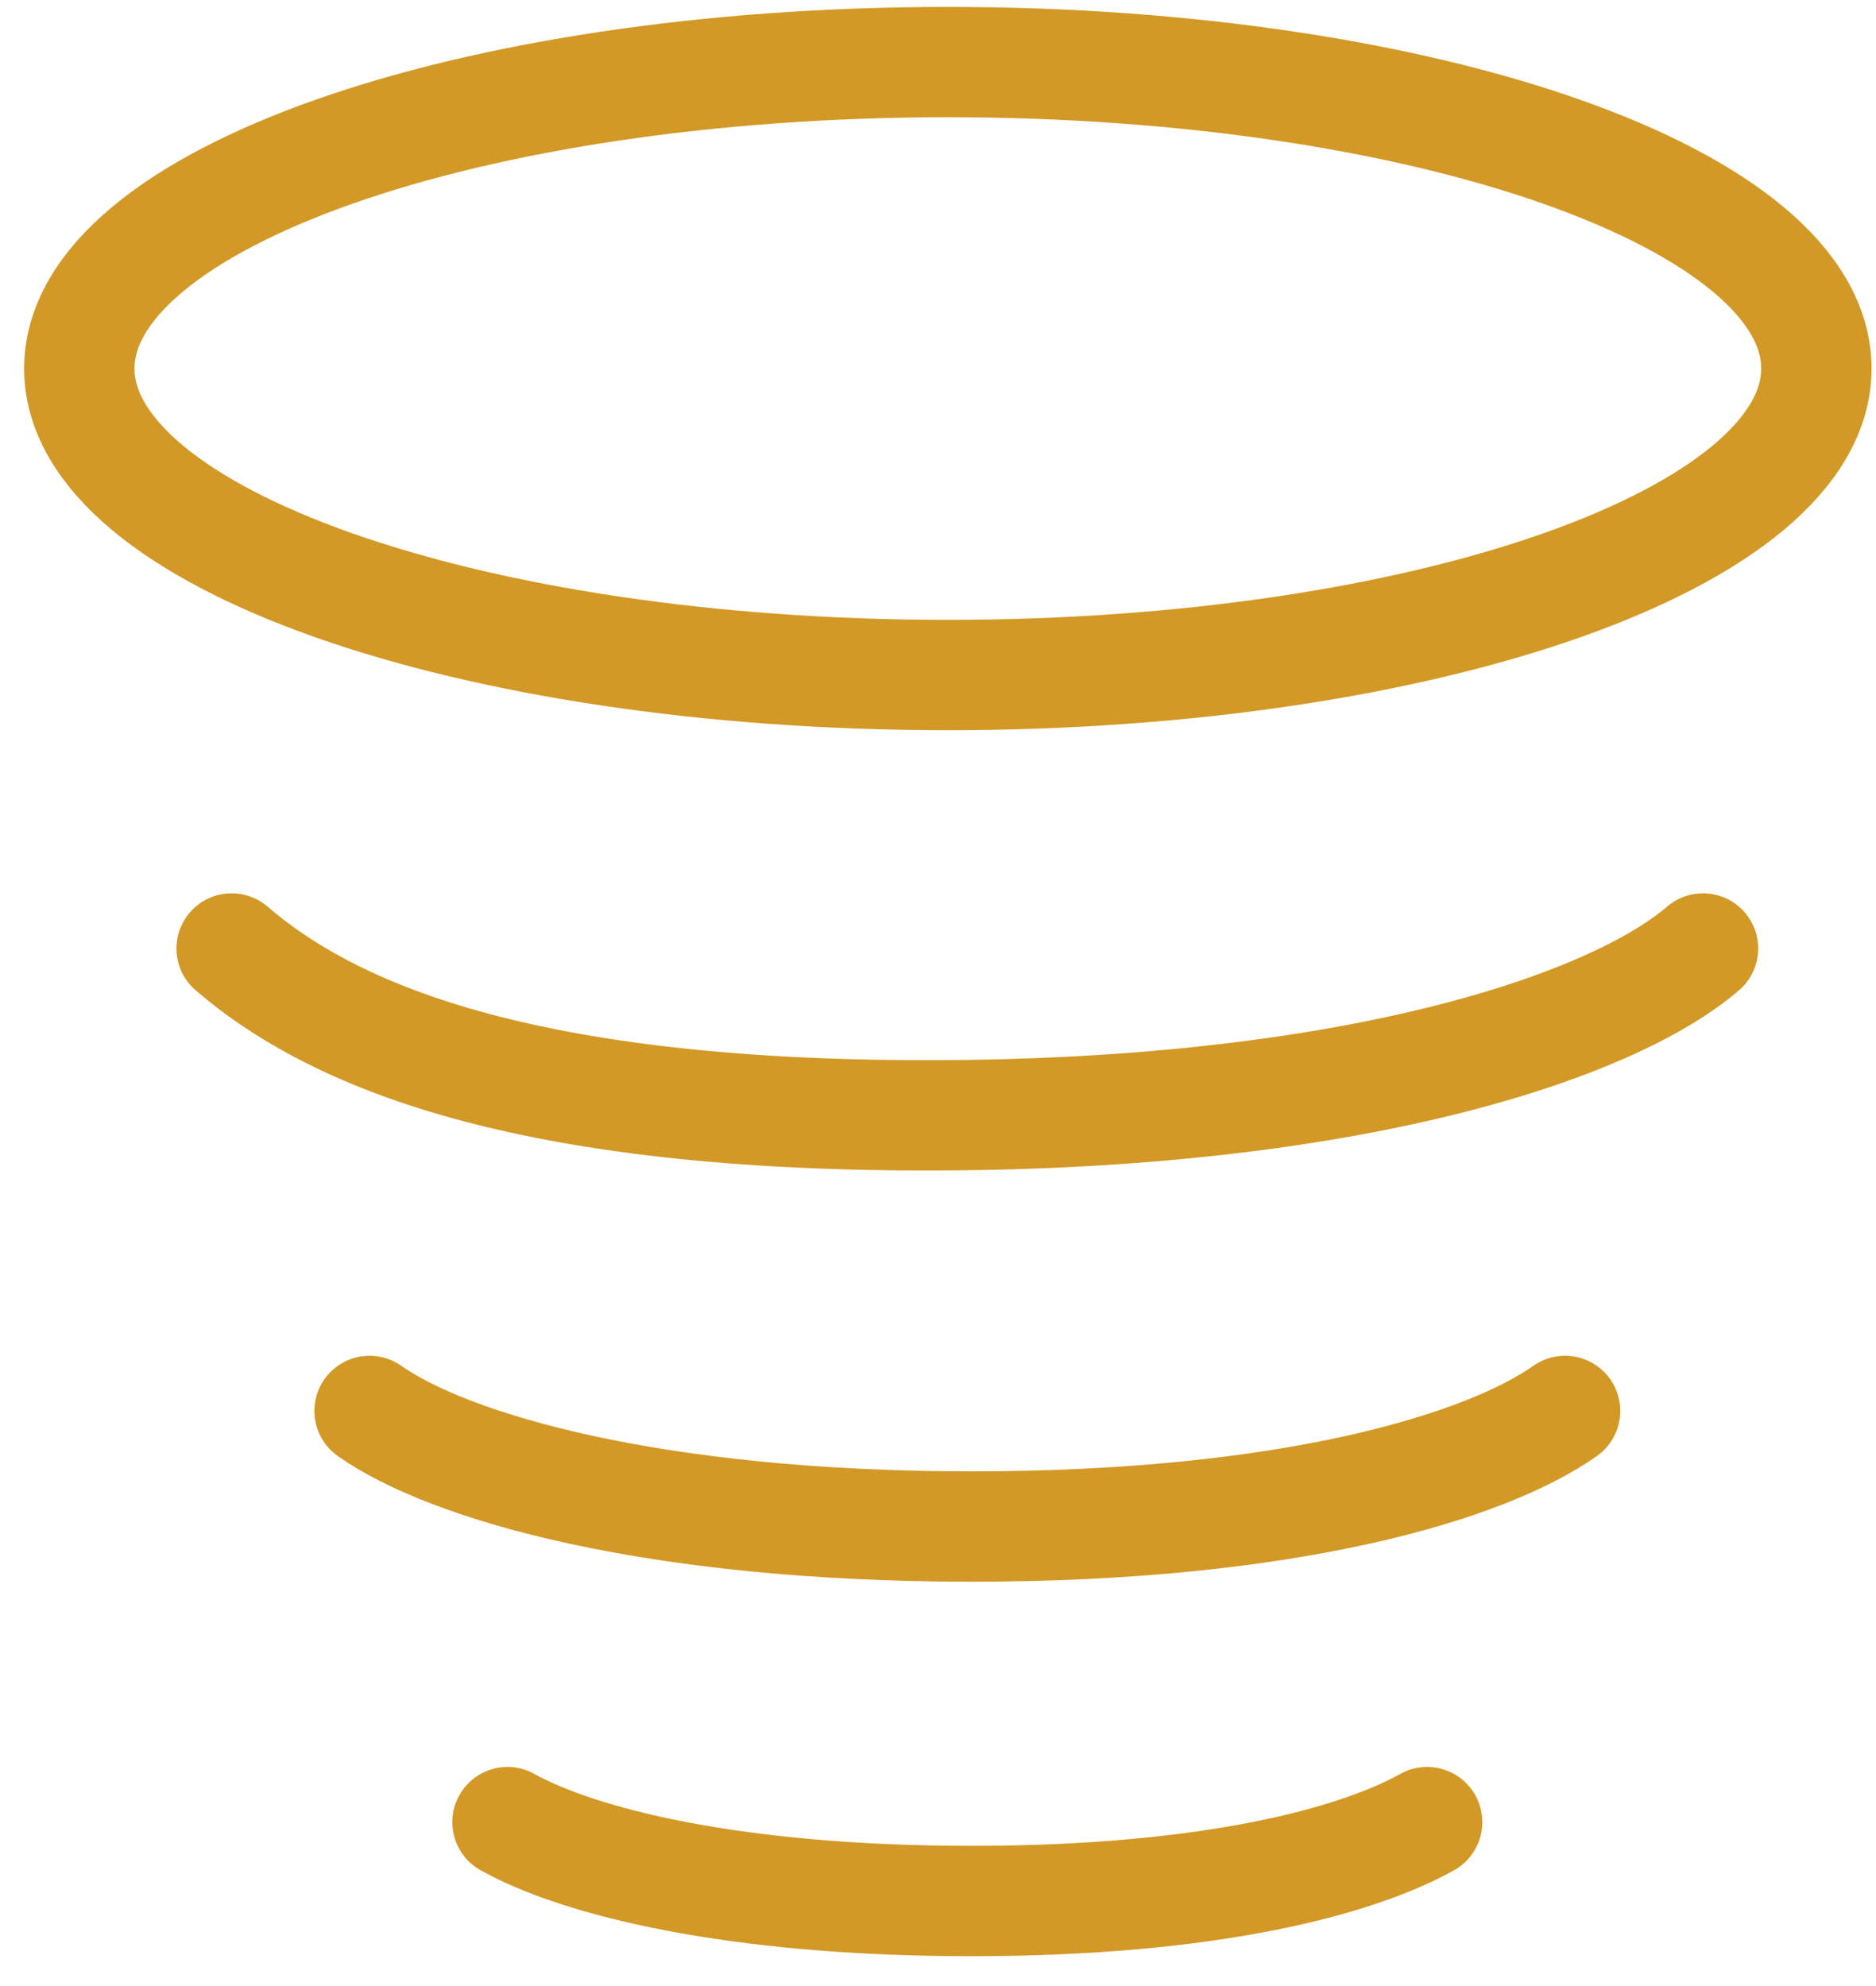 <?xml version="1.0" encoding="UTF-8"?>
<svg xmlns="http://www.w3.org/2000/svg" width="51" height="54" viewBox="0 0 51 54" fill="none">
  <g id="Group 84">
    <path id="Icon" d="M46.297 25.789C43.797 27.938 36.693 30.326 25.187 30.326C13.681 30.326 8.797 27.938 6.297 25.789M42.547 38.363C40.381 39.892 35.058 41.506 26.416 41.506C17.774 41.506 12.214 39.892 10.047 38.363M38.797 49.543C36.874 50.615 32.896 51.688 26.406 51.688C19.915 51.688 15.72 50.615 13.797 49.543M49.379 10.021C49.379 14.623 38.807 18.354 25.767 18.354C12.727 18.354 2.156 14.623 2.156 10.021C2.156 5.418 12.727 1.688 25.767 1.688C38.807 1.688 49.379 5.418 49.379 10.021Z" stroke="#D39926" stroke-width="3" stroke-linecap="round" stroke-linejoin="round"></path>
  </g>
</svg>
